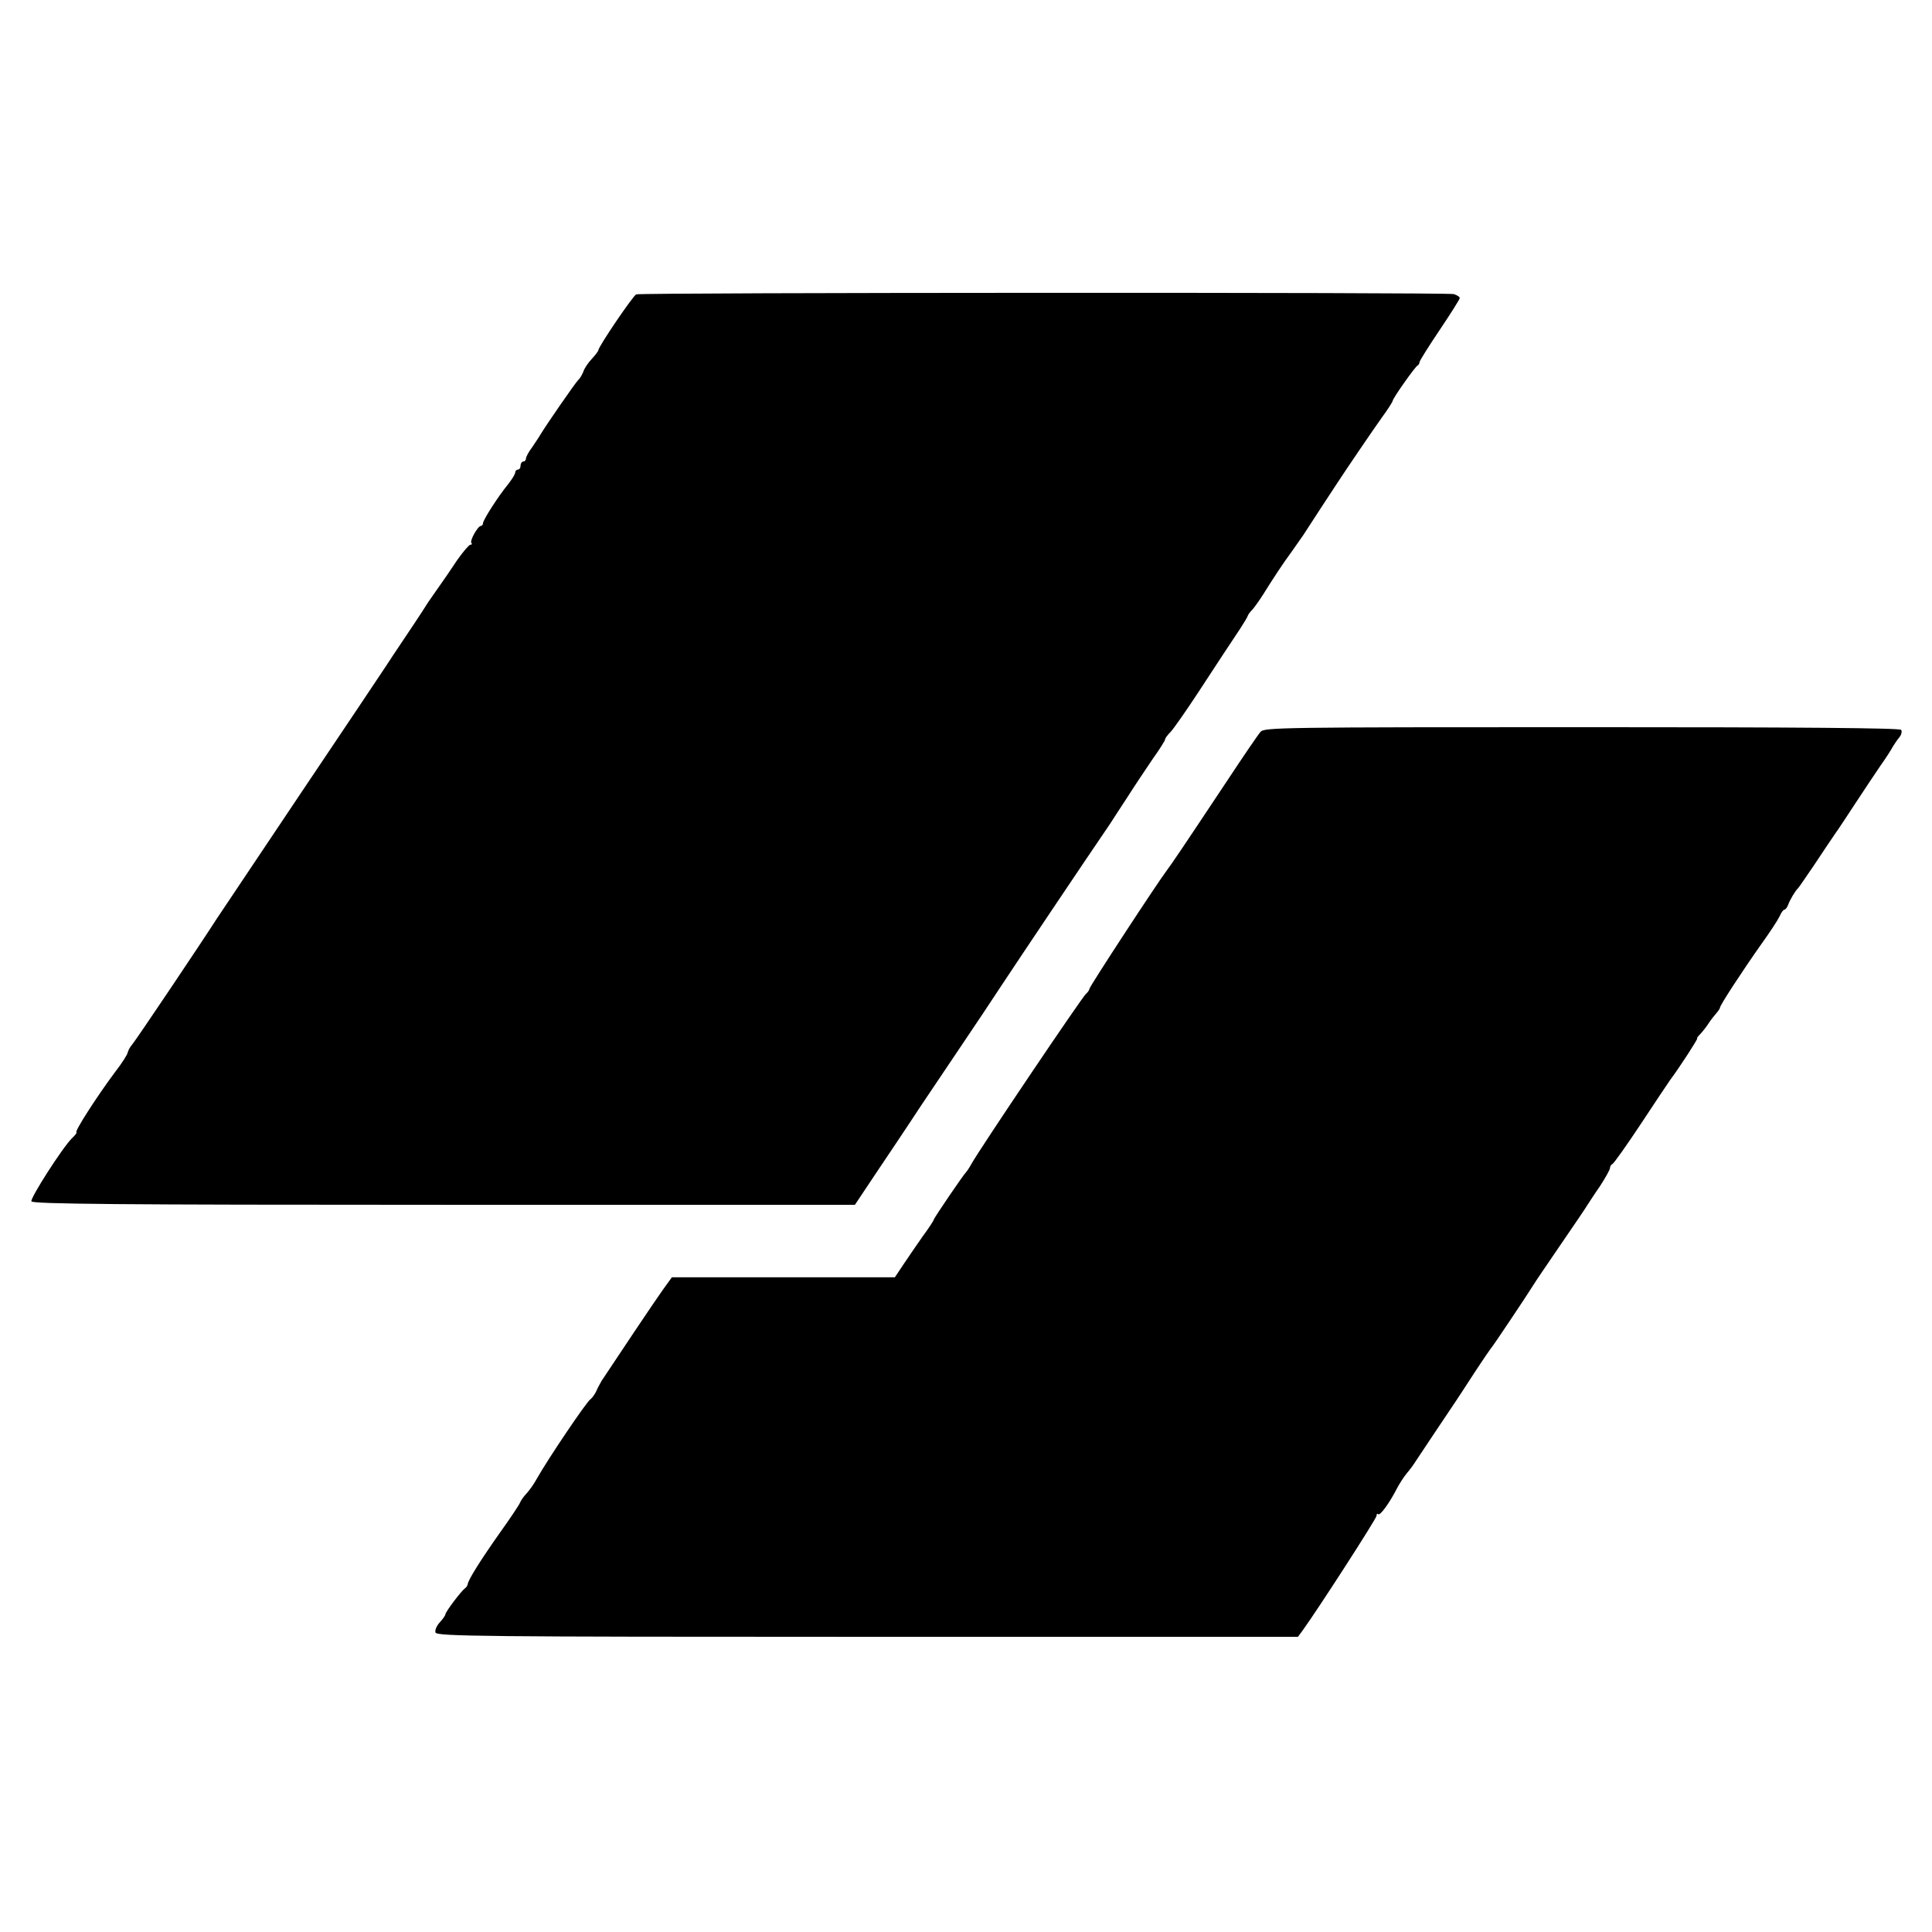 <svg xmlns="http://www.w3.org/2000/svg" width="960" height="960" version="1.0" viewBox="0 0 720 720"><path d="M237.1 109.7c-1.2.5-14.1 19.5-14.1 20.8 0 .3-1.1 1.8-2.5 3.3s-2.8 3.6-3.1 4.7c-.4 1-1.2 2.5-1.9 3.1-1.2 1.2-11.9 16.7-14 20.2-.5.9-2 3.1-3.2 4.9-1.3 1.7-2.3 3.6-2.3 4.2s-.4 1.1-1 1.1c-.5 0-1 .7-1 1.5s-.4 1.5-1 1.5c-.5 0-1 .5-1 1.1s-1.2 2.5-2.6 4.3c-3.7 4.5-9.4 13.4-9.4 14.6 0 .5-.4 1-.8 1-1.1 0-4.3 5.6-3.5 6.4.3.3.2.6-.4.6-.5 0-2.7 2.6-4.9 5.7-2.1 3.2-5.4 8-7.4 10.8-1.9 2.7-4 5.7-4.5 6.6-1.3 2.1-6.1 9.3-9.4 14.2-1.4 2.1-3.7 5.5-5.1 7.7-1.4 2.1-16 24-32.5 48.5-16.5 24.6-30.4 45.4-31 46.3-4.7 7.4-30 45.1-31.2 46.4-.8.9-1.5 2.2-1.7 3-.1.8-2.2 4.1-4.7 7.3-6.8 9.1-15.4 22.5-14.4 22.5.3 0-.4 1-1.7 2.2-3.6 3.6-15.5 22.2-15.1 23.5.4 1 32 1.3 153.7 1.3h153.2l7.4-11.1c4.1-6.1 11.9-17.7 17.2-25.8 5.4-8 12.7-18.9 16.2-24.1 3.6-5.3 9.8-14.6 13.8-20.7 5.8-8.8 31.4-47 40.5-60.3.9-1.4 3.8-5.9 6.5-10 2.6-4.1 6.9-10.5 9.4-14.2 2.6-3.6 4.6-6.9 4.6-7.2-.1-.3.8-1.6 2.1-2.9 1.2-1.3 5.8-7.9 10.2-14.6 8.5-13 11.4-17.4 15.6-23.7 1.4-2.2 2.8-4.4 2.9-4.9.2-.6 1-1.6 1.8-2.4.7-.8 2.5-3.3 3.9-5.5 3.8-6.1 7.4-11.6 10.8-16.2 1.6-2.3 3.5-5 4.2-6 .7-1.1 3.6-5.5 6.5-10 2.9-4.4 5.8-8.8 6.3-9.6 2.6-4 12.7-18.9 16.4-24.1 2.3-3.1 4.1-6 4.1-6.3 0-.9 8.4-12.8 9.3-13.2.4-.2.7-.8.7-1.2 0-.5 3.4-5.9 7.5-12s7.5-11.5 7.5-11.9c0-.5-1-1.1-2.2-1.5-2.8-.7-302.8-.6-304.7.1"/><path d="M469.8 272.7c-.9 1-6.5 9.2-12.5 18.3-18.8 28.3-20.3 30.4-22.2 33-3.8 5-29.1 43.7-29.1 44.5 0 .4-.6 1.3-1.3 1.9-1.4 1.1-40 58.4-42.7 63.4-.8 1.5-1.8 2.9-2.1 3.2-.8.7-11.9 17-11.9 17.5 0 .3-1.8 3.1-4.1 6.2-2.2 3.2-5.5 7.9-7.2 10.5l-3.2 4.8h-83.1l-3.4 4.7c-2.8 3.9-17.8 26.3-22.8 33.9-.6 1-1.6 2.9-2.1 4.1-.6 1.1-1.5 2.4-2.1 2.8-1.4.9-15.6 21.9-19.9 29.5-1 1.9-2.8 4.4-3.8 5.5-1.1 1.1-2.2 2.7-2.5 3.5s-3.7 5.9-7.5 11.2c-7.2 10.2-11.9 17.7-12 19.2-.1.5-.5 1.2-1 1.5-1.4 1-7.3 8.8-7.3 9.7 0 .4-1 1.8-2.1 3-1.2 1.3-1.9 3-1.6 3.8.6 1.4 17 1.6 161 1.6h160.4l1.7-2.3c5.8-8 27.6-41.8 27.6-42.8 0-.7.3-1 .6-.6.7.7 4.3-4.3 7-9.6.9-1.7 2.6-4.4 3.8-5.8s2.7-3.5 3.3-4.5c1.4-2.1 12.7-19.1 14.3-21.4.6-.8 3.8-5.8 7.2-11s6.5-9.7 6.8-10c.5-.5 13.3-19.6 15.5-23.2.5-.9 5.1-7.6 10-14.8 5-7.3 9.5-13.9 10-14.8.6-.9 2.7-4.2 4.8-7.2 2-3.1 3.7-6.1 3.7-6.7s.4-1.3.9-1.5 5.2-6.8 10.5-14.8 10.2-15.4 11-16.5c3.6-4.8 10.5-15.5 10.1-15.5-.3 0 .3-.8 1.3-1.8.9-1 2.4-2.9 3.2-4.2.8-1.2 2.1-2.8 2.8-3.6.6-.7 1.2-1.6 1.2-1.9 0-.9 8.5-13.9 15.5-23.8 3.1-4.3 6.1-8.9 6.7-10.2.6-1.4 1.4-2.5 1.8-2.5s1-.8 1.4-1.8c.6-1.8 2.7-5.3 3.7-6.2.3-.3 2.9-4.1 5.9-8.5 2.9-4.4 6.4-9.6 7.7-11.5 1.4-1.9 4.9-7.3 8-12s7.2-10.9 9.2-13.8c2-2.8 4.1-6.1 4.6-7.1.6-1 1.7-2.6 2.4-3.4.7-.9 1-2.1.6-2.7-.4-.7-37.8-1-118.9-1-111.4 0-118.4.1-119.8 1.7"/></svg>